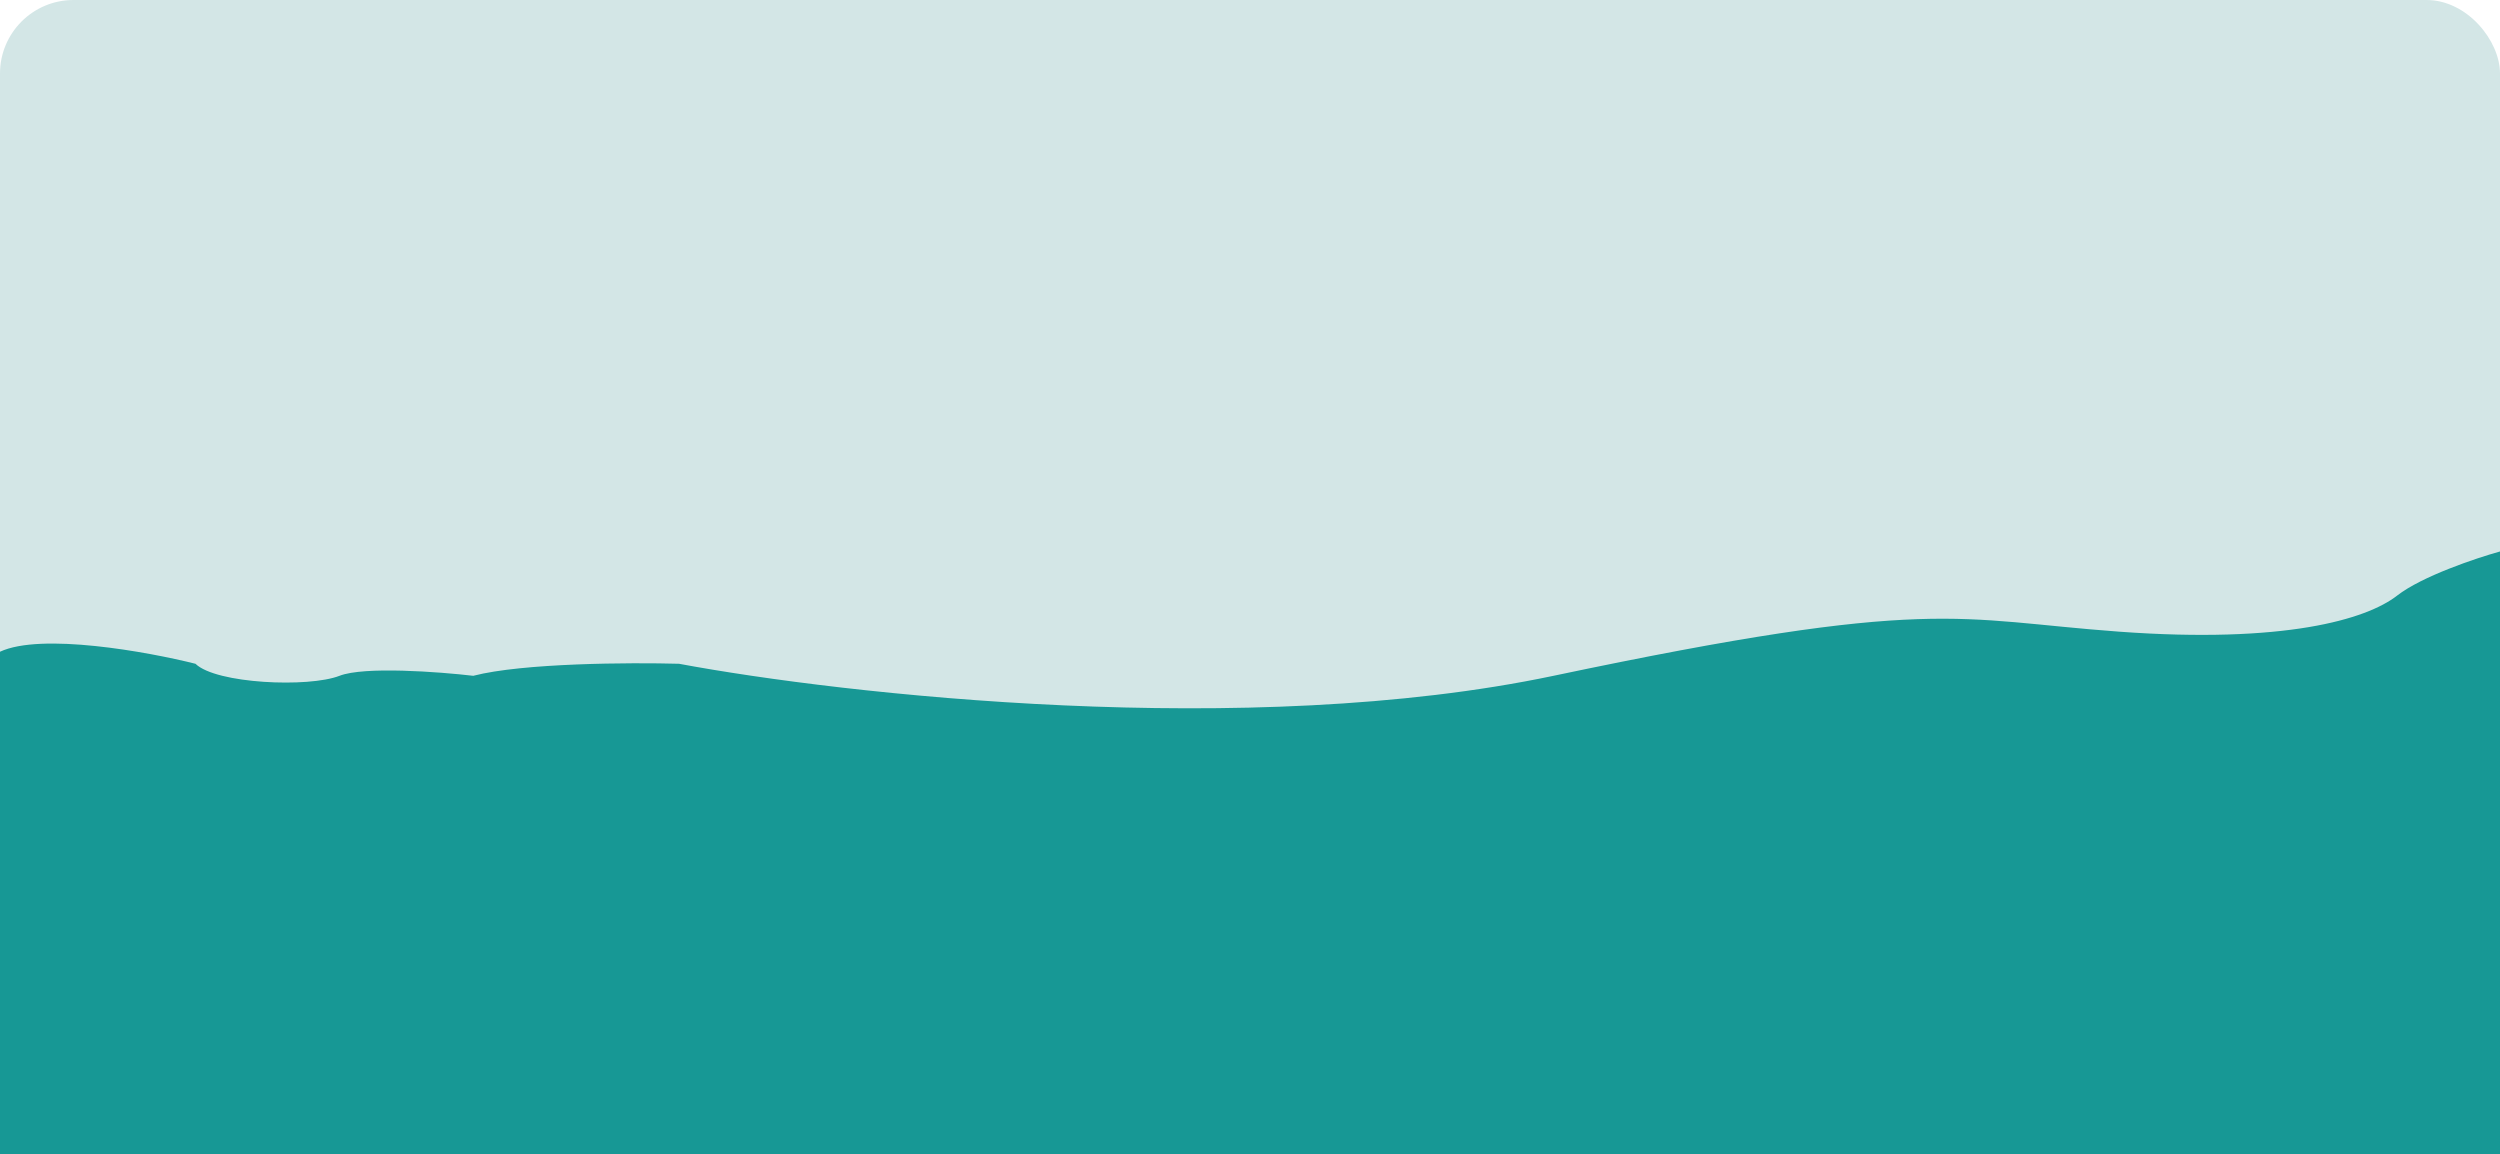 <svg width="340" height="157" viewBox="0 0 340 157" fill="none" xmlns="http://www.w3.org/2000/svg">
<rect width="340" height="100" rx="10" fill="#D3E6E6"/>
<path d="M340 157H0V88.636C5.597 86.018 20.055 88.636 26.584 90.273C29.383 93 41.975 93.546 46.173 91.909C49.531 90.6 59.698 91.364 64.362 91.909C71.078 90.164 85.816 90.091 92.346 90.273C114.733 94.454 169.86 100.636 211.276 91.909C263.045 81 265.844 84.273 288.23 85.909C310.617 87.546 321.811 84.273 326.008 81C329.366 78.382 336.735 75.909 340 75V157Z" fill="#179895"/>
</svg>
